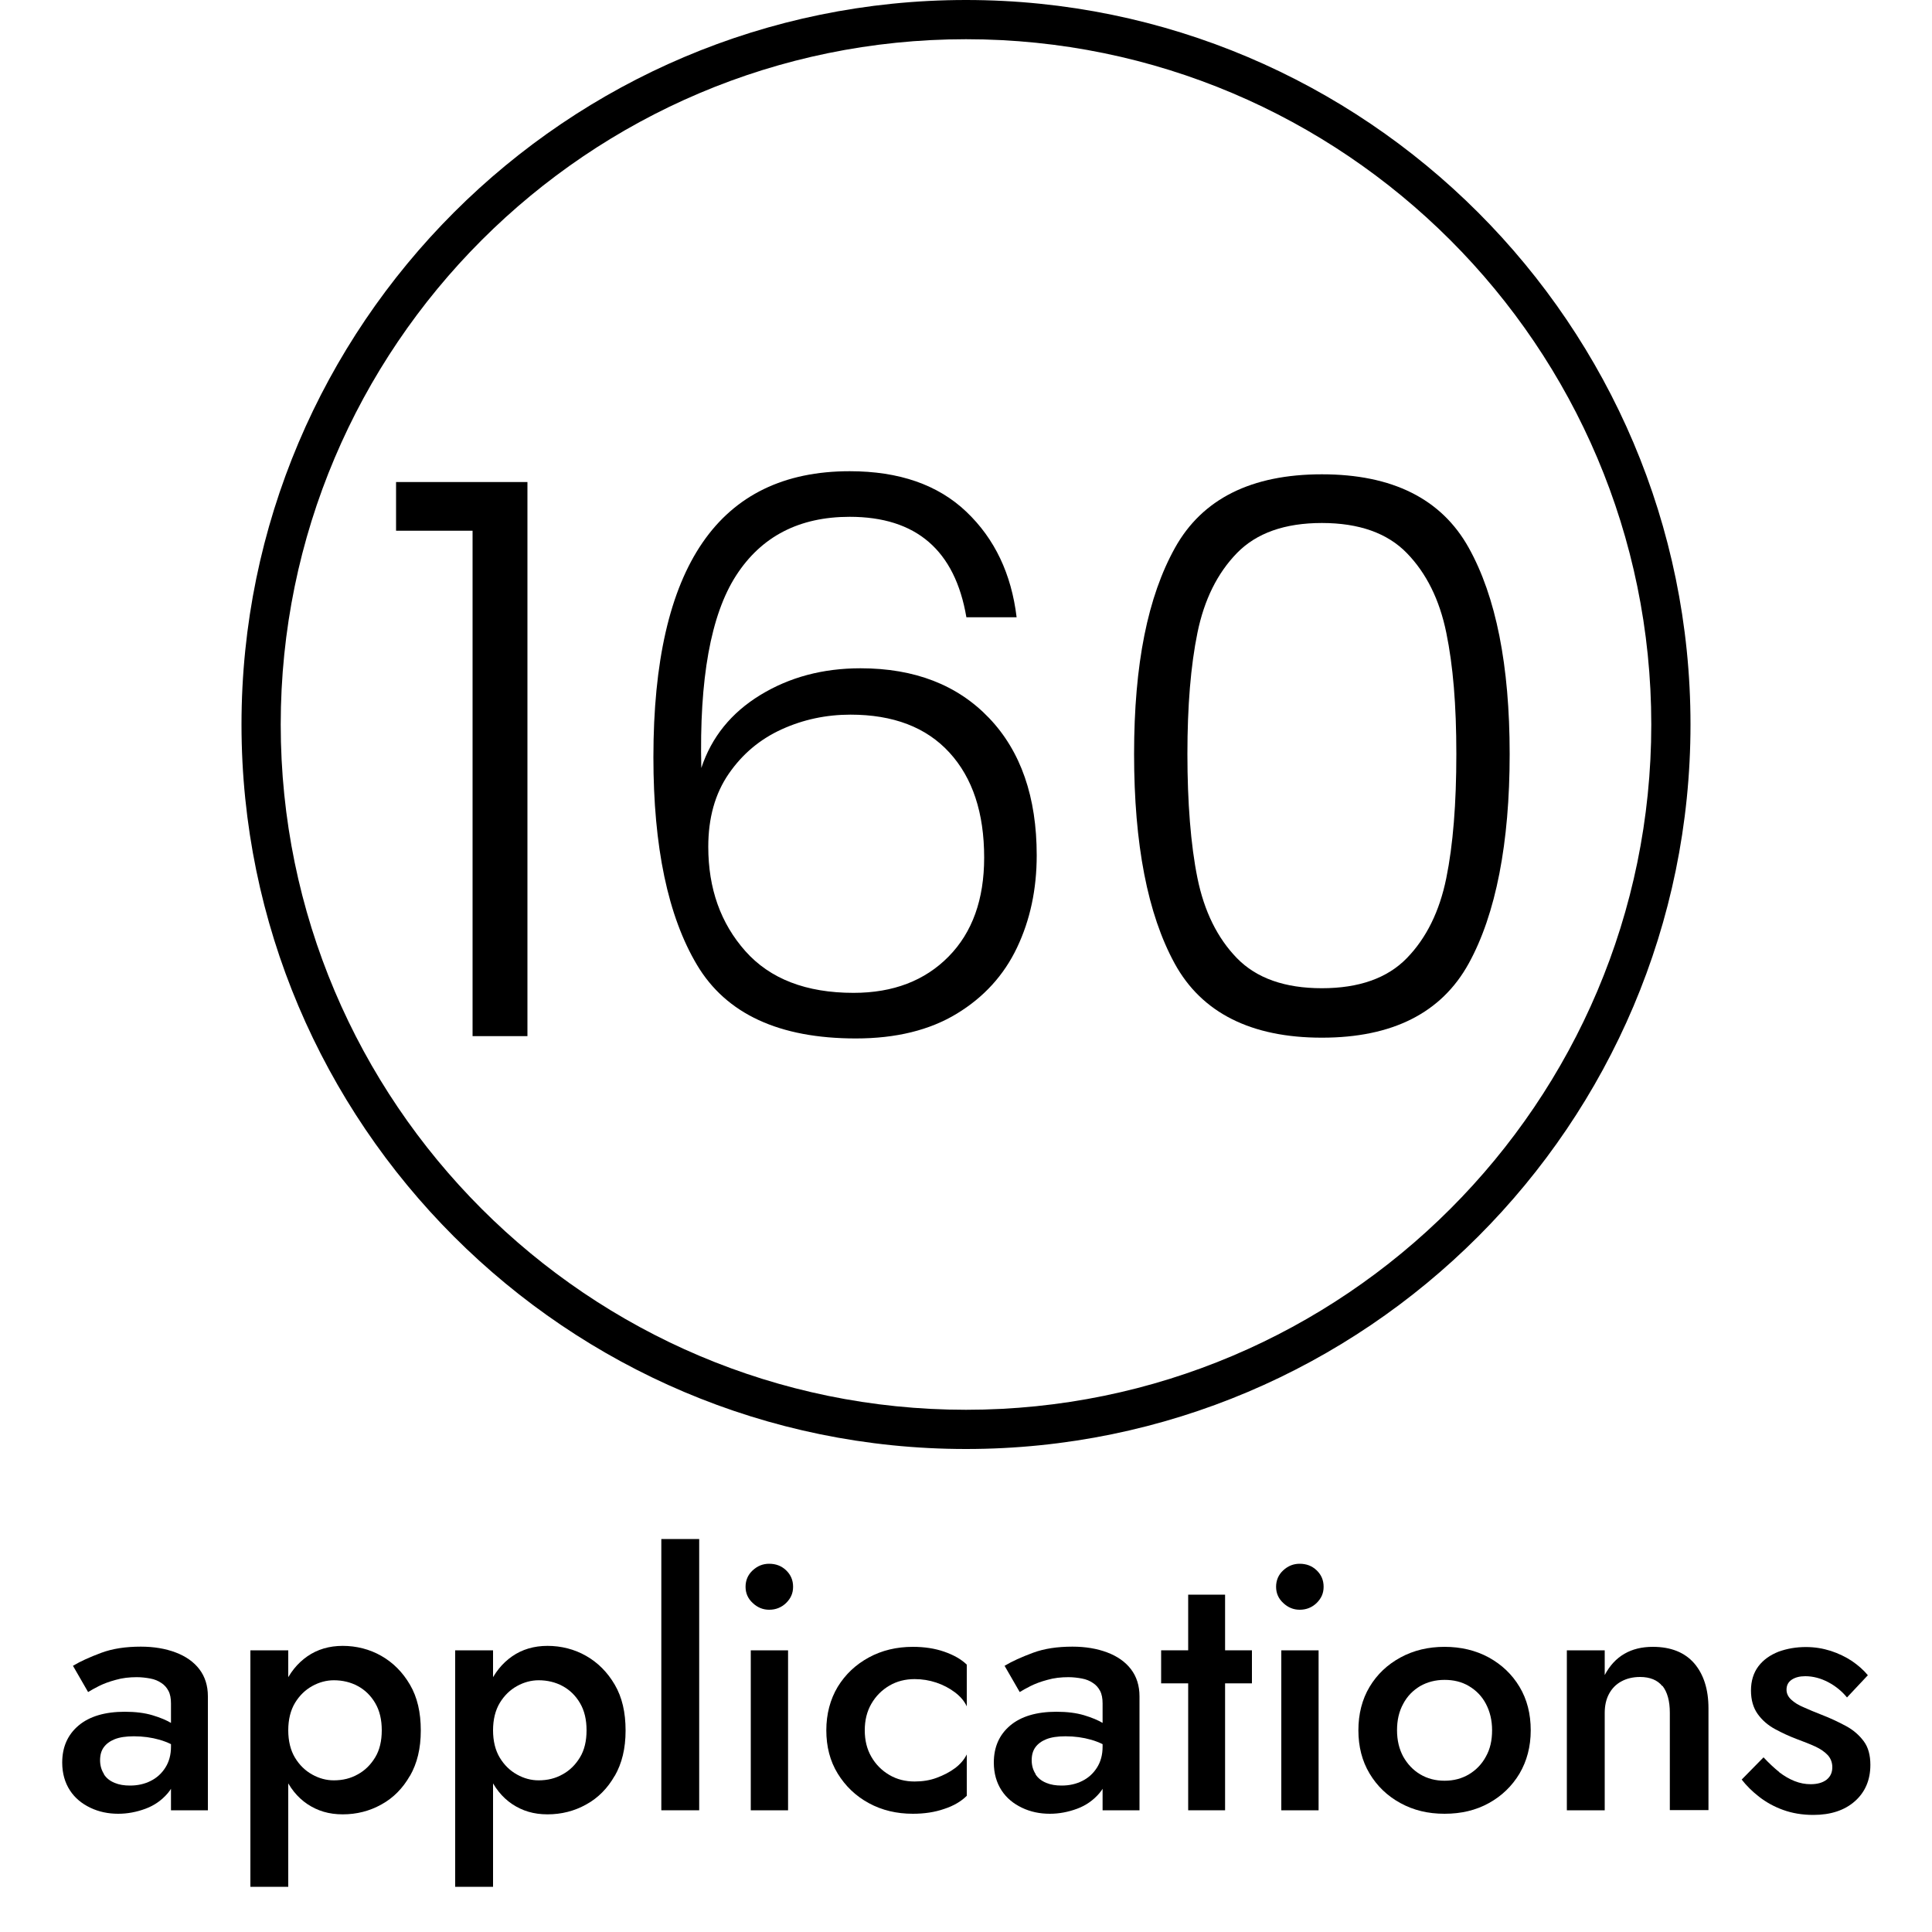<?xml version="1.0" encoding="UTF-8"?>
<svg id="Layer_1" data-name="Layer 1" xmlns="http://www.w3.org/2000/svg" viewBox="0 0 100 100">
  <defs>
    <style>
      .cls-1 {
        stroke-width: 0px;
      }
    </style>
  </defs>
  <g>
    <path class="cls-1" d="m20.5,27.47v-2.52h6.8v28.68h-2.84v-26.16h-3.96Z"/>
    <path class="cls-1" d="m43.98,26.75c-2.61,0-4.57,1.01-5.88,3.04-1.31,2.03-1.91,5.35-1.8,9.96.53-1.6,1.55-2.86,3.06-3.78,1.51-.92,3.23-1.38,5.18-1.38,2.8,0,5.02.86,6.66,2.58,1.64,1.72,2.46,4.09,2.46,7.1,0,1.76-.34,3.35-1.02,4.78-.68,1.43-1.72,2.57-3.12,3.42-1.4.85-3.14,1.28-5.22,1.28-3.97,0-6.71-1.27-8.22-3.8-1.51-2.53-2.26-6.12-2.26-10.76,0-9.87,3.39-14.8,10.16-14.8,2.56,0,4.57.7,6.04,2.1,1.47,1.4,2.33,3.22,2.6,5.46h-2.6c-.59-3.47-2.6-5.2-6.04-5.2Zm-3.52,11c-1.12.51-2.03,1.27-2.74,2.3-.71,1.03-1.06,2.29-1.06,3.78,0,2.16.64,3.96,1.92,5.4,1.28,1.44,3.15,2.16,5.6,2.16,2.05,0,3.69-.63,4.92-1.88,1.23-1.25,1.84-2.96,1.84-5.12,0-2.32-.6-4.13-1.8-5.44-1.2-1.31-2.91-1.96-5.12-1.96-1.25,0-2.44.25-3.56.76Z"/>
    <path class="cls-1" d="m60.82,28.35c1.41-2.53,3.95-3.8,7.6-3.8s6.19,1.27,7.6,3.8c1.41,2.53,2.12,6.09,2.12,10.68s-.71,8.28-2.12,10.84c-1.41,2.56-3.95,3.84-7.6,3.84s-6.22-1.28-7.62-3.84c-1.4-2.56-2.1-6.17-2.1-10.84s.71-8.15,2.12-10.68Zm14.04,4.4c-.35-1.71-1.03-3.08-2.04-4.12s-2.48-1.56-4.4-1.56-3.39.52-4.4,1.56-1.69,2.41-2.04,4.12-.52,3.8-.52,6.28.17,4.7.52,6.42c.35,1.72,1.03,3.1,2.04,4.14s2.48,1.56,4.4,1.56,3.39-.52,4.4-1.56,1.69-2.42,2.04-4.14c.35-1.72.52-3.86.52-6.42s-.17-4.57-.52-6.28Z"/>
  </g>
  <g>
    <path class="cls-1" d="m5.38,91.84c.13.2.31.34.55.44s.5.14.8.14c.4,0,.75-.08,1.07-.24.32-.16.57-.39.76-.69.19-.3.29-.66.29-1.08l.29,1.08c0,.53-.15.97-.46,1.33-.31.36-.69.63-1.15.8-.46.17-.93.26-1.41.26-.52,0-1-.1-1.44-.31s-.8-.5-1.06-.9c-.26-.4-.4-.88-.4-1.44,0-.8.28-1.44.85-1.92.56-.47,1.36-.71,2.39-.71.55,0,1.03.06,1.43.18.4.12.74.26,1,.42.26.16.45.31.56.44v.99c-.37-.26-.77-.46-1.19-.58-.42-.12-.86-.18-1.33-.18-.41,0-.74.05-.99.15-.25.1-.44.24-.57.42-.13.18-.19.4-.19.67s.07.51.2.71Zm-1.6-5.62c.38-.23.87-.45,1.46-.67.59-.22,1.27-.32,2.05-.32.67,0,1.27.1,1.8.3.53.2.94.49,1.23.87.29.38.44.85.44,1.4v5.9h-1.91v-5.53c0-.26-.04-.48-.13-.65s-.21-.31-.37-.41c-.16-.11-.35-.19-.57-.23s-.45-.07-.7-.07c-.38,0-.75.04-1.09.14-.34.09-.63.2-.87.32s-.43.23-.56.31l-.79-1.37Z"/>
    <path class="cls-1" d="m12.96,97.66v-12.24h1.96v12.24h-1.96Zm8.26-5.75c-.37.65-.86,1.15-1.48,1.49-.61.34-1.28.51-2,.51s-1.3-.18-1.83-.53c-.52-.35-.93-.86-1.21-1.51-.29-.65-.43-1.42-.43-2.31s.14-1.67.43-2.32.69-1.15,1.21-1.51c.52-.36,1.13-.54,1.83-.54s1.39.17,2,.52c.61.35,1.1.84,1.48,1.49s.56,1.43.56,2.37-.19,1.7-.56,2.35Zm-1.8-3.76c-.23-.39-.53-.68-.9-.88-.37-.2-.79-.3-1.24-.3-.38,0-.76.1-1.12.3-.36.2-.66.49-.89.87-.23.38-.35.86-.35,1.42s.12,1.04.35,1.42c.23.38.53.67.89.87.36.2.73.3,1.12.3.46,0,.87-.1,1.24-.31.37-.2.67-.5.9-.88.23-.38.34-.85.34-1.4s-.11-1.02-.34-1.41Z"/>
    <path class="cls-1" d="m23.56,97.66v-12.24h1.96v12.24h-1.96Zm8.26-5.75c-.37.65-.86,1.15-1.48,1.49-.61.34-1.28.51-2,.51s-1.3-.18-1.83-.53c-.52-.35-.93-.86-1.21-1.51-.29-.65-.43-1.42-.43-2.31s.14-1.67.43-2.32.69-1.15,1.21-1.51c.52-.36,1.13-.54,1.83-.54s1.39.17,2,.52c.61.35,1.1.84,1.48,1.49s.56,1.43.56,2.37-.19,1.7-.56,2.35Zm-1.8-3.76c-.23-.39-.53-.68-.9-.88-.37-.2-.79-.3-1.24-.3-.38,0-.76.1-1.12.3-.36.2-.66.49-.89.87-.23.38-.35.86-.35,1.42s.12,1.04.35,1.42c.23.38.53.67.89.87.36.2.73.3,1.12.3.46,0,.87-.1,1.24-.31.37-.2.67-.5.9-.88.23-.38.34-.85.34-1.4s-.11-1.02-.34-1.41Z"/>
    <path class="cls-1" d="m36.19,79.66v14.04h-1.96v-14.04h1.96Z"/>
    <path class="cls-1" d="m38.96,81.28c.25-.23.53-.34.85-.34.35,0,.64.11.88.34.24.23.36.51.36.85s-.12.6-.36.84c-.24.23-.53.35-.88.35-.32,0-.61-.12-.85-.35-.25-.23-.37-.51-.37-.84s.12-.62.37-.85Zm1.83,4.14v8.28h-1.93v-8.28h1.93Z"/>
    <path class="cls-1" d="m45.1,90.93c.23.4.54.71.93.94.39.23.83.34,1.31.34.41,0,.79-.06,1.14-.19s.67-.29.95-.5c.28-.21.48-.45.61-.71v2.14c-.29.29-.68.52-1.17.68-.49.17-1.03.25-1.62.25-.84,0-1.6-.18-2.28-.55-.68-.37-1.21-.88-1.61-1.53-.4-.65-.59-1.4-.59-2.24s.2-1.6.59-2.25c.4-.65.93-1.15,1.61-1.52.68-.37,1.44-.55,2.28-.55.59,0,1.13.08,1.62.25s.88.39,1.17.67v2.16c-.13-.28-.34-.52-.62-.73-.28-.21-.6-.38-.96-.5-.36-.12-.73-.18-1.12-.18-.48,0-.92.11-1.31.34-.39.23-.7.54-.93.94s-.34.85-.34,1.37.11.97.34,1.37Z"/>
    <path class="cls-1" d="m53.6,91.84c.13.2.31.34.55.44s.5.14.8.14c.4,0,.75-.08,1.07-.24.32-.16.57-.39.76-.69.19-.3.29-.66.29-1.08l.29,1.08c0,.53-.15.97-.46,1.33-.31.36-.69.63-1.15.8-.46.17-.93.26-1.41.26-.52,0-1-.1-1.44-.31s-.8-.5-1.06-.9c-.26-.4-.4-.88-.4-1.44,0-.8.28-1.44.85-1.92.56-.47,1.36-.71,2.39-.71.55,0,1.03.06,1.43.18.4.12.74.26,1,.42.26.16.45.31.56.44v.99c-.37-.26-.77-.46-1.19-.58-.42-.12-.86-.18-1.33-.18-.41,0-.74.05-.99.15-.25.1-.44.24-.57.42-.13.18-.19.4-.19.67s.07.51.2.71Zm-1.6-5.62c.38-.23.87-.45,1.46-.67.59-.22,1.27-.32,2.05-.32.67,0,1.27.1,1.8.3.53.2.94.49,1.23.87.29.38.44.85.44,1.4v5.9h-1.91v-5.53c0-.26-.04-.48-.13-.65s-.21-.31-.37-.41c-.16-.11-.35-.19-.57-.23s-.45-.07-.7-.07c-.38,0-.75.04-1.09.14-.34.09-.63.2-.87.32s-.43.23-.56.31l-.79-1.37Z"/>
    <path class="cls-1" d="m64.8,85.42v1.71h-4.7v-1.71h4.7Zm-1.39-2.88v11.16h-1.91v-11.16h1.91Z"/>
    <path class="cls-1" d="m66.42,81.28c.25-.23.53-.34.85-.34.35,0,.64.11.88.34.24.23.36.51.36.85s-.12.6-.36.84c-.24.23-.53.35-.88.35-.32,0-.61-.12-.85-.35-.25-.23-.37-.51-.37-.84s.12-.62.37-.85Zm1.83,4.14v8.28h-1.93v-8.28h1.93Z"/>
    <path class="cls-1" d="m70.89,87.31c.39-.65.92-1.15,1.6-1.52.68-.37,1.44-.55,2.28-.55s1.61.18,2.29.55c.67.37,1.2.87,1.59,1.52.39.65.58,1.4.58,2.25s-.2,1.59-.58,2.24c-.39.65-.92,1.16-1.59,1.53-.67.37-1.43.55-2.29.55s-1.6-.18-2.28-.55c-.68-.37-1.21-.88-1.6-1.53-.39-.65-.58-1.4-.58-2.24s.19-1.6.58-2.25Zm1.74,3.61c.22.39.51.7.88.92.37.22.79.33,1.26.33s.89-.11,1.26-.33.67-.53.88-.92c.22-.39.32-.84.32-1.36s-.11-.97-.32-1.37-.51-.7-.88-.92c-.37-.22-.79-.32-1.26-.32s-.89.11-1.26.32c-.37.22-.67.52-.88.92-.22.4-.32.85-.32,1.37s.11.97.32,1.36Z"/>
    <path class="cls-1" d="m86.04,87.27c-.25-.31-.64-.47-1.15-.47-.37,0-.7.08-.97.23-.28.15-.49.37-.64.65-.15.28-.22.61-.22.98v5.04h-1.96v-8.28h1.96v1.28c.26-.49.6-.86,1.02-1.1.41-.24.9-.36,1.47-.36.94,0,1.65.29,2.14.85.49.57.74,1.35.74,2.33v5.27h-2v-5.04c0-.61-.13-1.07-.38-1.39Z"/>
    <path class="cls-1" d="m92.08,91.72c.26.2.53.36.81.47.28.11.55.16.83.16.35,0,.62-.08.82-.23.2-.16.3-.37.3-.65,0-.24-.08-.45-.23-.62-.16-.17-.37-.32-.65-.45-.28-.13-.6-.25-.97-.39-.37-.14-.74-.31-1.11-.51-.37-.2-.67-.46-.9-.78-.23-.32-.35-.73-.35-1.22s.13-.92.39-1.26c.26-.34.61-.58,1.04-.75.44-.16.91-.24,1.41-.24.46,0,.88.07,1.29.2.4.13.77.31,1.09.52.32.22.6.46.83.74l-1.08,1.15c-.26-.32-.59-.59-.97-.79-.38-.2-.78-.31-1.19-.31-.29,0-.52.06-.7.18-.18.12-.27.29-.27.52,0,.19.08.36.24.51s.38.29.65.4c.27.12.57.25.91.38.47.18.89.38,1.28.59s.69.48.92.79c.23.31.34.72.34,1.22,0,.78-.27,1.41-.8,1.88s-1.25.71-2.15.71c-.58,0-1.1-.09-1.57-.26s-.88-.4-1.24-.68c-.36-.28-.66-.58-.9-.89l1.13-1.15c.28.3.55.55.81.76Z"/>
  </g>
  <path class="cls-1" d="m50,0C29.32,0,12.5,16.82,12.5,37.5s16.82,37.5,37.5,37.5,37.5-16.82,37.5-37.5S70.68,0,50,0Zm0,72.97c-19.56,0-35.47-15.91-35.47-35.47S30.44,2.03,50,2.03s35.47,15.91,35.47,35.47-15.91,35.47-35.47,35.47Z"/>
</svg>